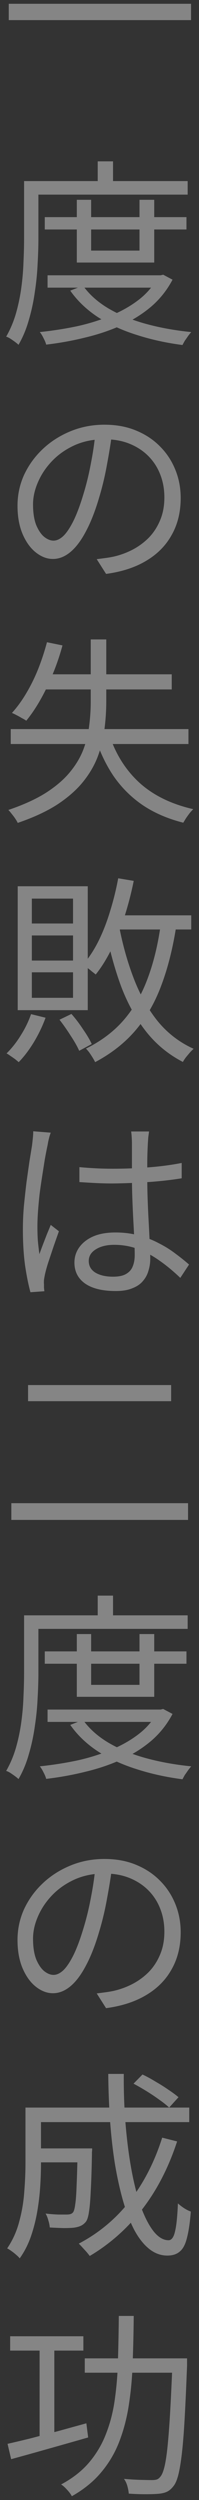 <?xml version="1.0" encoding="UTF-8"?> <svg xmlns="http://www.w3.org/2000/svg" width="20" height="251" viewBox="0 0 20 251" fill="none"><rect x="0" y="0" width="20" height="251" fill="#333333" stroke="none"/><path d="M0.88 0.38H19.2V2.02H0.88V0.38ZM4.5 21.8H18.74V23.04H4.5V21.8ZM4.78 27.64H16.24V28.88H4.78V27.64ZM7.72 20.06H9.16V25.16H14.02V20.06H15.5V26.36H7.72V20.06ZM15.84 27.64H16.14L16.4 27.58L17.34 28.08C16.793 29.12 16.08 30.02 15.2 30.78C14.32 31.527 13.32 32.153 12.2 32.66C11.08 33.167 9.88 33.573 8.6 33.88C7.32 34.2 6 34.44 4.64 34.6C4.6 34.427 4.513 34.213 4.38 33.96C4.26 33.707 4.133 33.5 4 33.34C5.267 33.207 6.507 33.013 7.72 32.76C8.933 32.493 10.067 32.14 11.12 31.7C12.187 31.26 13.127 30.727 13.94 30.1C14.753 29.473 15.387 28.727 15.84 27.86V27.64ZM8.34 28.68C8.98 29.573 9.84 30.34 10.92 30.98C12.013 31.62 13.267 32.133 14.68 32.52C16.093 32.907 17.607 33.18 19.22 33.34C19.127 33.447 19.02 33.58 18.9 33.74C18.793 33.9 18.687 34.053 18.58 34.2C18.487 34.36 18.407 34.507 18.34 34.64C16.7 34.427 15.16 34.087 13.72 33.62C12.28 33.167 10.987 32.573 9.84 31.84C8.707 31.093 7.78 30.207 7.06 29.18L8.34 28.68ZM9.82 16.2H11.36V18.94H9.82V16.2ZM3.16 18.18H18.86V19.54H3.16V18.18ZM2.42 18.18H3.86V23.96C3.86 24.733 3.833 25.58 3.78 26.5C3.74 27.42 3.647 28.36 3.5 29.32C3.367 30.28 3.167 31.213 2.9 32.12C2.647 33.027 2.3 33.86 1.86 34.62C1.78 34.54 1.66 34.44 1.5 34.32C1.353 34.213 1.2 34.107 1.04 34C0.893 33.907 0.753 33.84 0.62 33.8C1.033 33.08 1.36 32.307 1.6 31.48C1.84 30.64 2.02 29.78 2.14 28.9C2.26 28.02 2.333 27.16 2.36 26.32C2.4 25.467 2.42 24.68 2.42 23.96V18.18ZM11.28 43.34C11.147 44.38 10.973 45.467 10.76 46.6C10.56 47.733 10.3 48.833 9.98 49.9C9.58 51.273 9.133 52.42 8.64 53.34C8.16 54.26 7.64 54.953 7.08 55.42C6.52 55.887 5.933 56.12 5.32 56.12C4.733 56.12 4.167 55.907 3.62 55.48C3.073 55.053 2.627 54.44 2.28 53.64C1.933 52.827 1.76 51.873 1.76 50.78C1.76 49.687 1.98 48.653 2.42 47.68C2.873 46.707 3.493 45.847 4.28 45.1C5.08 44.34 6.013 43.74 7.08 43.3C8.147 42.86 9.287 42.64 10.5 42.64C11.673 42.64 12.727 42.833 13.66 43.22C14.607 43.607 15.413 44.14 16.08 44.82C16.747 45.487 17.26 46.267 17.62 47.16C17.98 48.04 18.16 48.987 18.16 50C18.16 51.4 17.86 52.633 17.26 53.7C16.673 54.767 15.82 55.633 14.7 56.3C13.593 56.967 12.247 57.407 10.66 57.62L9.72 56.14C10.04 56.1 10.347 56.06 10.64 56.02C10.933 55.98 11.2 55.933 11.44 55.88C12.08 55.733 12.7 55.507 13.3 55.2C13.913 54.88 14.46 54.48 14.94 54C15.42 53.507 15.8 52.927 16.08 52.26C16.373 51.58 16.52 50.807 16.52 49.94C16.52 49.127 16.387 48.373 16.12 47.68C15.853 46.973 15.46 46.353 14.94 45.82C14.42 45.287 13.787 44.867 13.04 44.56C12.293 44.253 11.44 44.1 10.48 44.1C9.387 44.1 8.393 44.3 7.5 44.7C6.62 45.1 5.867 45.627 5.24 46.28C4.627 46.92 4.153 47.627 3.82 48.4C3.487 49.16 3.32 49.907 3.32 50.64C3.32 51.48 3.427 52.173 3.64 52.72C3.867 53.253 4.133 53.647 4.44 53.9C4.76 54.153 5.073 54.28 5.38 54.28C5.7 54.28 6.027 54.127 6.36 53.82C6.693 53.5 7.033 52.993 7.38 52.3C7.727 51.593 8.067 50.68 8.4 49.56C8.693 48.6 8.94 47.58 9.14 46.5C9.353 45.42 9.507 44.36 9.6 43.32L11.28 43.34ZM1.08 73.2H18.94V74.7H1.08V73.2ZM4.72 64.48L6.28 64.8C6.013 65.787 5.687 66.747 5.3 67.68C4.927 68.6 4.513 69.46 4.06 70.26C3.607 71.06 3.133 71.76 2.64 72.36C2.533 72.28 2.387 72.193 2.2 72.1C2.027 71.993 1.847 71.893 1.66 71.8C1.487 71.707 1.333 71.633 1.2 71.58C1.72 71.007 2.2 70.347 2.64 69.6C3.093 68.84 3.493 68.027 3.84 67.16C4.187 66.28 4.48 65.387 4.72 64.48ZM4.54 67.7H17.26V69.22H3.8L4.54 67.7ZM10.9 73.5C11.513 75.513 12.52 77.18 13.92 78.5C15.32 79.807 17.153 80.72 19.42 81.24C19.313 81.347 19.193 81.48 19.06 81.64C18.94 81.8 18.82 81.967 18.7 82.14C18.593 82.313 18.5 82.467 18.42 82.6C16.847 82.2 15.48 81.607 14.32 80.82C13.173 80.033 12.2 79.06 11.4 77.9C10.613 76.727 9.98 75.373 9.5 73.84L10.9 73.5ZM9.12 64.2H10.68V70.42C10.68 71.34 10.62 72.267 10.5 73.2C10.393 74.12 10.173 75.027 9.84 75.92C9.507 76.813 9.013 77.667 8.36 78.48C7.707 79.293 6.847 80.053 5.78 80.76C4.713 81.453 3.38 82.073 1.78 82.62C1.727 82.5 1.647 82.36 1.54 82.2C1.433 82.04 1.313 81.88 1.18 81.72C1.06 81.56 0.947 81.427 0.84 81.32C2.333 80.813 3.58 80.247 4.58 79.62C5.58 78.98 6.38 78.3 6.98 77.58C7.593 76.847 8.053 76.087 8.36 75.3C8.667 74.5 8.867 73.693 8.96 72.88C9.067 72.053 9.12 71.233 9.12 70.42V64.2ZM11.2 91.9H19.22V93.32H11.2V91.9ZM11.88 88.18L13.44 88.44C13.187 89.693 12.873 90.9 12.5 92.06C12.127 93.207 11.7 94.273 11.22 95.26C10.74 96.247 10.207 97.107 9.62 97.84C9.527 97.76 9.4 97.66 9.24 97.54C9.093 97.407 8.933 97.28 8.76 97.16C8.6 97.04 8.46 96.94 8.34 96.86C8.927 96.18 9.447 95.387 9.9 94.48C10.353 93.56 10.74 92.567 11.06 91.5C11.393 90.433 11.667 89.327 11.88 88.18ZM16.18 92.64L17.74 92.82C17.393 95.1 16.893 97.113 16.24 98.86C15.6 100.607 14.74 102.12 13.66 103.4C12.58 104.68 11.213 105.76 9.56 106.64C9.507 106.52 9.427 106.373 9.32 106.2C9.213 106.027 9.1 105.853 8.98 105.68C8.86 105.52 8.747 105.387 8.64 105.28C10.2 104.507 11.48 103.533 12.48 102.36C13.48 101.187 14.273 99.793 14.86 98.18C15.46 96.567 15.9 94.72 16.18 92.64ZM11.98 93.04C12.34 94.907 12.833 96.653 13.46 98.28C14.087 99.907 14.887 101.327 15.86 102.54C16.847 103.74 18.047 104.66 19.46 105.3C19.34 105.407 19.213 105.533 19.08 105.68C18.947 105.84 18.813 106 18.68 106.16C18.56 106.32 18.46 106.473 18.38 106.62C16.913 105.86 15.673 104.833 14.66 103.54C13.647 102.247 12.813 100.733 12.16 99C11.52 97.253 11 95.347 10.6 93.28L11.98 93.04ZM3.12 101.82L4.58 102.18C4.273 103.02 3.88 103.84 3.4 104.64C2.92 105.427 2.413 106.093 1.88 106.64C1.787 106.56 1.667 106.46 1.52 106.34C1.373 106.233 1.22 106.127 1.06 106.02C0.913 105.913 0.78 105.827 0.66 105.76C1.18 105.253 1.653 104.653 2.08 103.96C2.52 103.267 2.867 102.553 3.12 101.82ZM5.98 102.38L7.18 101.8C7.593 102.267 7.987 102.787 8.36 103.36C8.747 103.92 9.033 104.407 9.22 104.82L7.96 105.5C7.773 105.073 7.487 104.567 7.1 103.98C6.727 103.393 6.353 102.86 5.98 102.38ZM3.2 93.92V96.44H7.34V93.92H3.2ZM3.2 97.62V100.18H7.34V97.62H3.2ZM3.2 90.22V92.72H7.34V90.22H3.2ZM1.78 88.98H8.82V101.42H1.78V88.98ZM7.98 117.18C8.553 117.233 9.113 117.273 9.66 117.3C10.207 117.327 10.78 117.34 11.38 117.34C12.58 117.34 13.773 117.293 14.96 117.2C16.147 117.107 17.247 116.96 18.26 116.76V118.3C17.193 118.473 16.067 118.6 14.88 118.68C13.707 118.76 12.527 118.807 11.34 118.82C10.767 118.82 10.207 118.807 9.66 118.78C9.127 118.753 8.567 118.72 7.98 118.68V117.18ZM14.98 113.6C14.953 113.8 14.927 114 14.9 114.2C14.887 114.4 14.873 114.6 14.86 114.8C14.847 115.04 14.833 115.347 14.82 115.72C14.807 116.093 14.8 116.493 14.8 116.92C14.8 117.333 14.8 117.74 14.8 118.14C14.8 118.9 14.813 119.66 14.84 120.42C14.867 121.18 14.9 121.92 14.94 122.64C14.98 123.36 15.013 124.04 15.04 124.68C15.08 125.307 15.1 125.88 15.1 126.4C15.1 126.8 15.04 127.193 14.92 127.58C14.813 127.967 14.627 128.313 14.36 128.62C14.107 128.927 13.753 129.167 13.3 129.34C12.86 129.527 12.307 129.62 11.64 129.62C10.293 129.62 9.26 129.367 8.54 128.86C7.833 128.353 7.48 127.653 7.48 126.76C7.48 126.2 7.64 125.693 7.96 125.24C8.293 124.773 8.76 124.407 9.36 124.14C9.973 123.873 10.72 123.74 11.6 123.74C12.453 123.74 13.233 123.84 13.94 124.04C14.66 124.227 15.32 124.48 15.92 124.8C16.533 125.107 17.093 125.453 17.6 125.84C18.107 126.213 18.573 126.587 19 126.96L18.12 128.3C17.427 127.633 16.727 127.053 16.02 126.56C15.327 126.067 14.607 125.68 13.86 125.4C13.113 125.12 12.32 124.98 11.48 124.98C10.72 124.98 10.1 125.133 9.62 125.44C9.153 125.733 8.92 126.12 8.92 126.6C8.92 127.107 9.147 127.5 9.6 127.78C10.053 128.047 10.64 128.18 11.36 128.18C11.933 128.18 12.373 128.087 12.68 127.9C13 127.713 13.22 127.46 13.34 127.14C13.473 126.82 13.54 126.44 13.54 126C13.54 125.64 13.527 125.153 13.5 124.54C13.473 123.927 13.44 123.26 13.4 122.54C13.36 121.807 13.327 121.06 13.3 120.3C13.273 119.54 13.26 118.827 13.26 118.16C13.26 117.48 13.26 116.84 13.26 116.24C13.26 115.64 13.26 115.167 13.26 114.82C13.26 114.647 13.253 114.447 13.24 114.22C13.227 113.98 13.207 113.773 13.18 113.6H14.98ZM5.1 113.72C5.06 113.827 5.013 113.967 4.96 114.14C4.92 114.3 4.88 114.467 4.84 114.64C4.813 114.813 4.787 114.96 4.76 115.08C4.68 115.453 4.593 115.9 4.5 116.42C4.42 116.927 4.333 117.48 4.24 118.08C4.147 118.667 4.06 119.267 3.98 119.88C3.913 120.48 3.86 121.06 3.82 121.62C3.78 122.18 3.76 122.687 3.76 123.14C3.76 123.62 3.773 124.08 3.8 124.52C3.84 124.96 3.893 125.427 3.96 125.92C4.067 125.613 4.187 125.287 4.32 124.94C4.453 124.593 4.587 124.247 4.72 123.9C4.867 123.553 4.993 123.247 5.1 122.98L5.92 123.62C5.76 124.073 5.58 124.587 5.38 125.16C5.193 125.72 5.013 126.26 4.84 126.78C4.68 127.287 4.567 127.707 4.5 128.04C4.473 128.173 4.447 128.327 4.42 128.5C4.407 128.673 4.407 128.82 4.42 128.94C4.42 129.033 4.42 129.147 4.42 129.28C4.433 129.413 4.447 129.533 4.46 129.64L3.06 129.74C2.86 129.02 2.68 128.127 2.52 127.06C2.373 125.98 2.3 124.767 2.3 123.42C2.3 122.673 2.333 121.9 2.4 121.1C2.48 120.287 2.567 119.493 2.66 118.72C2.767 117.947 2.867 117.24 2.96 116.6C3.067 115.947 3.153 115.413 3.22 115C3.247 114.773 3.273 114.533 3.3 114.28C3.327 114.027 3.34 113.793 3.34 113.58L5.1 113.72ZM2.82 139.06H17.2V140.68H2.82V139.06ZM1.14 150.92H18.9V152.6H1.14V150.92ZM4.5 165.8H18.74V167.04H4.5V165.8ZM4.78 171.64H16.24V172.88H4.78V171.64ZM7.72 164.06H9.16V169.16H14.02V164.06H15.5V170.36H7.72V164.06ZM15.84 171.64H16.14L16.4 171.58L17.34 172.08C16.793 173.12 16.08 174.02 15.2 174.78C14.32 175.527 13.32 176.153 12.2 176.66C11.08 177.167 9.88 177.573 8.6 177.88C7.32 178.2 6 178.44 4.64 178.6C4.6 178.427 4.513 178.213 4.38 177.96C4.26 177.707 4.133 177.5 4 177.34C5.267 177.207 6.507 177.013 7.72 176.76C8.933 176.493 10.067 176.14 11.12 175.7C12.187 175.26 13.127 174.727 13.94 174.1C14.753 173.473 15.387 172.727 15.84 171.86V171.64ZM8.34 172.68C8.98 173.573 9.84 174.34 10.92 174.98C12.013 175.62 13.267 176.133 14.68 176.52C16.093 176.907 17.607 177.18 19.22 177.34C19.127 177.447 19.02 177.58 18.9 177.74C18.793 177.9 18.687 178.053 18.58 178.2C18.487 178.36 18.407 178.507 18.34 178.64C16.7 178.427 15.16 178.087 13.72 177.62C12.28 177.167 10.987 176.573 9.84 175.84C8.707 175.093 7.78 174.207 7.06 173.18L8.34 172.68ZM9.82 160.2H11.36V162.94H9.82V160.2ZM3.16 162.18H18.86V163.54H3.16V162.18ZM2.42 162.18H3.86V167.96C3.86 168.733 3.833 169.58 3.78 170.5C3.74 171.42 3.647 172.36 3.5 173.32C3.367 174.28 3.167 175.213 2.9 176.12C2.647 177.027 2.3 177.86 1.86 178.62C1.78 178.54 1.66 178.44 1.5 178.32C1.353 178.213 1.2 178.107 1.04 178C0.893 177.907 0.753 177.84 0.62 177.8C1.033 177.08 1.36 176.307 1.6 175.48C1.84 174.64 2.02 173.78 2.14 172.9C2.26 172.02 2.333 171.16 2.36 170.32C2.4 169.467 2.42 168.68 2.42 167.96V162.18ZM11.28 187.34C11.147 188.38 10.973 189.467 10.76 190.6C10.56 191.733 10.3 192.833 9.98 193.9C9.58 195.273 9.133 196.42 8.64 197.34C8.16 198.26 7.64 198.953 7.08 199.42C6.52 199.887 5.933 200.12 5.32 200.12C4.733 200.12 4.167 199.907 3.62 199.48C3.073 199.053 2.627 198.44 2.28 197.64C1.933 196.827 1.76 195.873 1.76 194.78C1.76 193.687 1.98 192.653 2.42 191.68C2.873 190.707 3.493 189.847 4.28 189.1C5.08 188.34 6.013 187.74 7.08 187.3C8.147 186.86 9.287 186.64 10.5 186.64C11.673 186.64 12.727 186.833 13.66 187.22C14.607 187.607 15.413 188.14 16.08 188.82C16.747 189.487 17.26 190.267 17.62 191.16C17.98 192.04 18.16 192.987 18.16 194C18.16 195.4 17.86 196.633 17.26 197.7C16.673 198.767 15.82 199.633 14.7 200.3C13.593 200.967 12.247 201.407 10.66 201.62L9.72 200.14C10.04 200.1 10.347 200.06 10.64 200.02C10.933 199.98 11.2 199.933 11.44 199.88C12.08 199.733 12.7 199.507 13.3 199.2C13.913 198.88 14.46 198.48 14.94 198C15.42 197.507 15.8 196.927 16.08 196.26C16.373 195.58 16.52 194.807 16.52 193.94C16.52 193.127 16.387 192.373 16.12 191.68C15.853 190.973 15.46 190.353 14.94 189.82C14.42 189.287 13.787 188.867 13.04 188.56C12.293 188.253 11.44 188.1 10.48 188.1C9.387 188.1 8.393 188.3 7.5 188.7C6.62 189.1 5.867 189.627 5.24 190.28C4.627 190.92 4.153 191.627 3.82 192.4C3.487 193.16 3.32 193.907 3.32 194.64C3.32 195.48 3.427 196.173 3.64 196.72C3.867 197.253 4.133 197.647 4.44 197.9C4.76 198.153 5.073 198.28 5.38 198.28C5.7 198.28 6.027 198.127 6.36 197.82C6.693 197.5 7.033 196.993 7.38 196.3C7.727 195.593 8.067 194.68 8.4 193.56C8.693 192.6 8.94 191.58 9.14 190.5C9.353 189.42 9.507 188.36 9.6 187.32L11.28 187.34ZM3.42 215.7H8.38V217.1H3.42V215.7ZM7.8 215.7H9.26C9.26 215.7 9.26 215.74 9.26 215.82C9.26 215.887 9.253 215.973 9.24 216.08C9.24 216.187 9.24 216.273 9.24 216.34C9.213 217.833 9.173 219.047 9.12 219.98C9.08 220.9 9.02 221.6 8.94 222.08C8.873 222.56 8.767 222.893 8.62 223.08C8.46 223.267 8.287 223.4 8.1 223.48C7.927 223.56 7.7 223.62 7.42 223.66C7.153 223.687 6.807 223.7 6.38 223.7C5.953 223.687 5.493 223.667 5 223.64C4.987 223.427 4.94 223.193 4.86 222.94C4.793 222.673 4.7 222.44 4.58 222.24C5.033 222.293 5.46 222.327 5.86 222.34C6.26 222.34 6.54 222.34 6.7 222.34C6.847 222.34 6.967 222.327 7.06 222.3C7.167 222.273 7.26 222.213 7.34 222.12C7.433 222 7.507 221.733 7.56 221.32C7.627 220.893 7.673 220.253 7.7 219.4C7.74 218.533 7.773 217.38 7.8 215.94V215.7ZM13.42 209.2L14.32 208.28C14.747 208.48 15.187 208.72 15.64 209C16.107 209.267 16.54 209.54 16.94 209.82C17.34 210.087 17.673 210.333 17.94 210.56L17 211.6C16.747 211.36 16.42 211.1 16.02 210.82C15.62 210.527 15.193 210.24 14.74 209.96C14.287 209.68 13.847 209.427 13.42 209.2ZM16.3 214.62L17.8 215C16.947 217.613 15.78 219.88 14.3 221.8C12.82 223.72 11.06 225.287 9.02 226.5C8.94 226.393 8.833 226.26 8.7 226.1C8.567 225.953 8.427 225.8 8.28 225.64C8.147 225.493 8.027 225.367 7.92 225.26C9.947 224.193 11.66 222.76 13.06 220.96C14.46 219.147 15.54 217.033 16.3 214.62ZM3.54 211.6H19.02V213.06H3.54V211.6ZM2.56 211.6H4.12V217.24C4.12 217.947 4.093 218.713 4.04 219.54C3.987 220.367 3.887 221.207 3.74 222.06C3.593 222.913 3.38 223.747 3.1 224.56C2.82 225.36 2.447 226.087 1.98 226.74C1.9 226.633 1.78 226.513 1.62 226.38C1.473 226.247 1.313 226.12 1.14 226C0.98 225.88 0.84 225.793 0.72 225.74C1.28 224.913 1.687 224.007 1.94 223.02C2.207 222.033 2.373 221.04 2.44 220.04C2.52 219.027 2.56 218.087 2.56 217.22V211.6ZM10.88 208.22H12.44C12.427 210.073 12.493 211.833 12.64 213.5C12.787 215.167 12.993 216.7 13.26 218.1C13.527 219.487 13.847 220.693 14.22 221.72C14.607 222.733 15.027 223.52 15.48 224.08C15.947 224.64 16.433 224.92 16.94 224.92C17.233 224.92 17.447 224.64 17.58 224.08C17.727 223.507 17.827 222.553 17.88 221.22C18.053 221.38 18.26 221.54 18.5 221.7C18.753 221.86 18.98 221.973 19.18 222.04C19.087 223.187 18.953 224.08 18.78 224.72C18.62 225.36 18.38 225.807 18.06 226.06C17.753 226.327 17.34 226.46 16.82 226.46C16.153 226.46 15.54 226.233 14.98 225.78C14.42 225.327 13.92 224.687 13.48 223.86C13.053 223.033 12.68 222.06 12.36 220.94C12.04 219.807 11.767 218.56 11.54 217.2C11.327 215.84 11.167 214.407 11.06 212.9C10.953 211.38 10.893 209.82 10.88 208.22ZM1.02 234.56H8.38V236H1.02V234.56ZM8.52 236.78H18.04V238.22H8.52V236.78ZM3.98 235.12H5.46V245.14H3.98V235.12ZM17.34 236.78H18.8C18.8 236.78 18.8 236.827 18.8 236.92C18.8 237.013 18.8 237.12 18.8 237.24C18.8 237.36 18.8 237.453 18.8 237.52C18.72 239.587 18.64 241.34 18.56 242.78C18.48 244.22 18.387 245.4 18.28 246.32C18.173 247.24 18.053 247.96 17.92 248.48C17.787 249 17.627 249.373 17.44 249.6C17.227 249.88 17 250.073 16.76 250.18C16.52 250.287 16.227 250.353 15.88 250.38C15.56 250.407 15.133 250.42 14.6 250.42C14.067 250.42 13.513 250.4 12.94 250.36C12.927 250.147 12.88 249.893 12.8 249.6C12.72 249.32 12.607 249.08 12.46 248.88C13.087 248.933 13.653 248.967 14.16 248.98C14.68 248.993 15.047 249 15.26 249C15.473 249 15.64 248.98 15.76 248.94C15.88 248.9 15.993 248.813 16.1 248.68C16.26 248.507 16.4 248.18 16.52 247.7C16.64 247.22 16.747 246.527 16.84 245.62C16.933 244.713 17.02 243.567 17.1 242.18C17.18 240.78 17.26 239.087 17.34 237.1V236.78ZM0.76 245.36C1.413 245.213 2.173 245.033 3.04 244.82C3.907 244.593 4.82 244.353 5.78 244.1C6.74 243.833 7.707 243.567 8.68 243.3L8.86 244.72C7.513 245.107 6.153 245.493 4.78 245.88C3.42 246.267 2.2 246.607 1.12 246.9L0.76 245.36ZM11.94 232.52H13.44C13.427 234.067 13.393 235.573 13.34 237.04C13.3 238.507 13.18 239.907 12.98 241.24C12.793 242.573 12.48 243.827 12.04 245C11.613 246.16 11.007 247.213 10.22 248.16C9.447 249.107 8.447 249.927 7.22 250.62C7.153 250.487 7.06 250.347 6.94 250.2C6.82 250.053 6.687 249.907 6.54 249.76C6.407 249.627 6.273 249.52 6.14 249.44C7.313 248.813 8.267 248.06 9 247.18C9.733 246.3 10.3 245.32 10.7 244.24C11.113 243.16 11.4 241.993 11.56 240.74C11.733 239.487 11.833 238.173 11.86 236.8C11.9 235.413 11.927 233.987 11.94 232.52Z" fill="white" fill-opacity="0.4"></path></svg> 